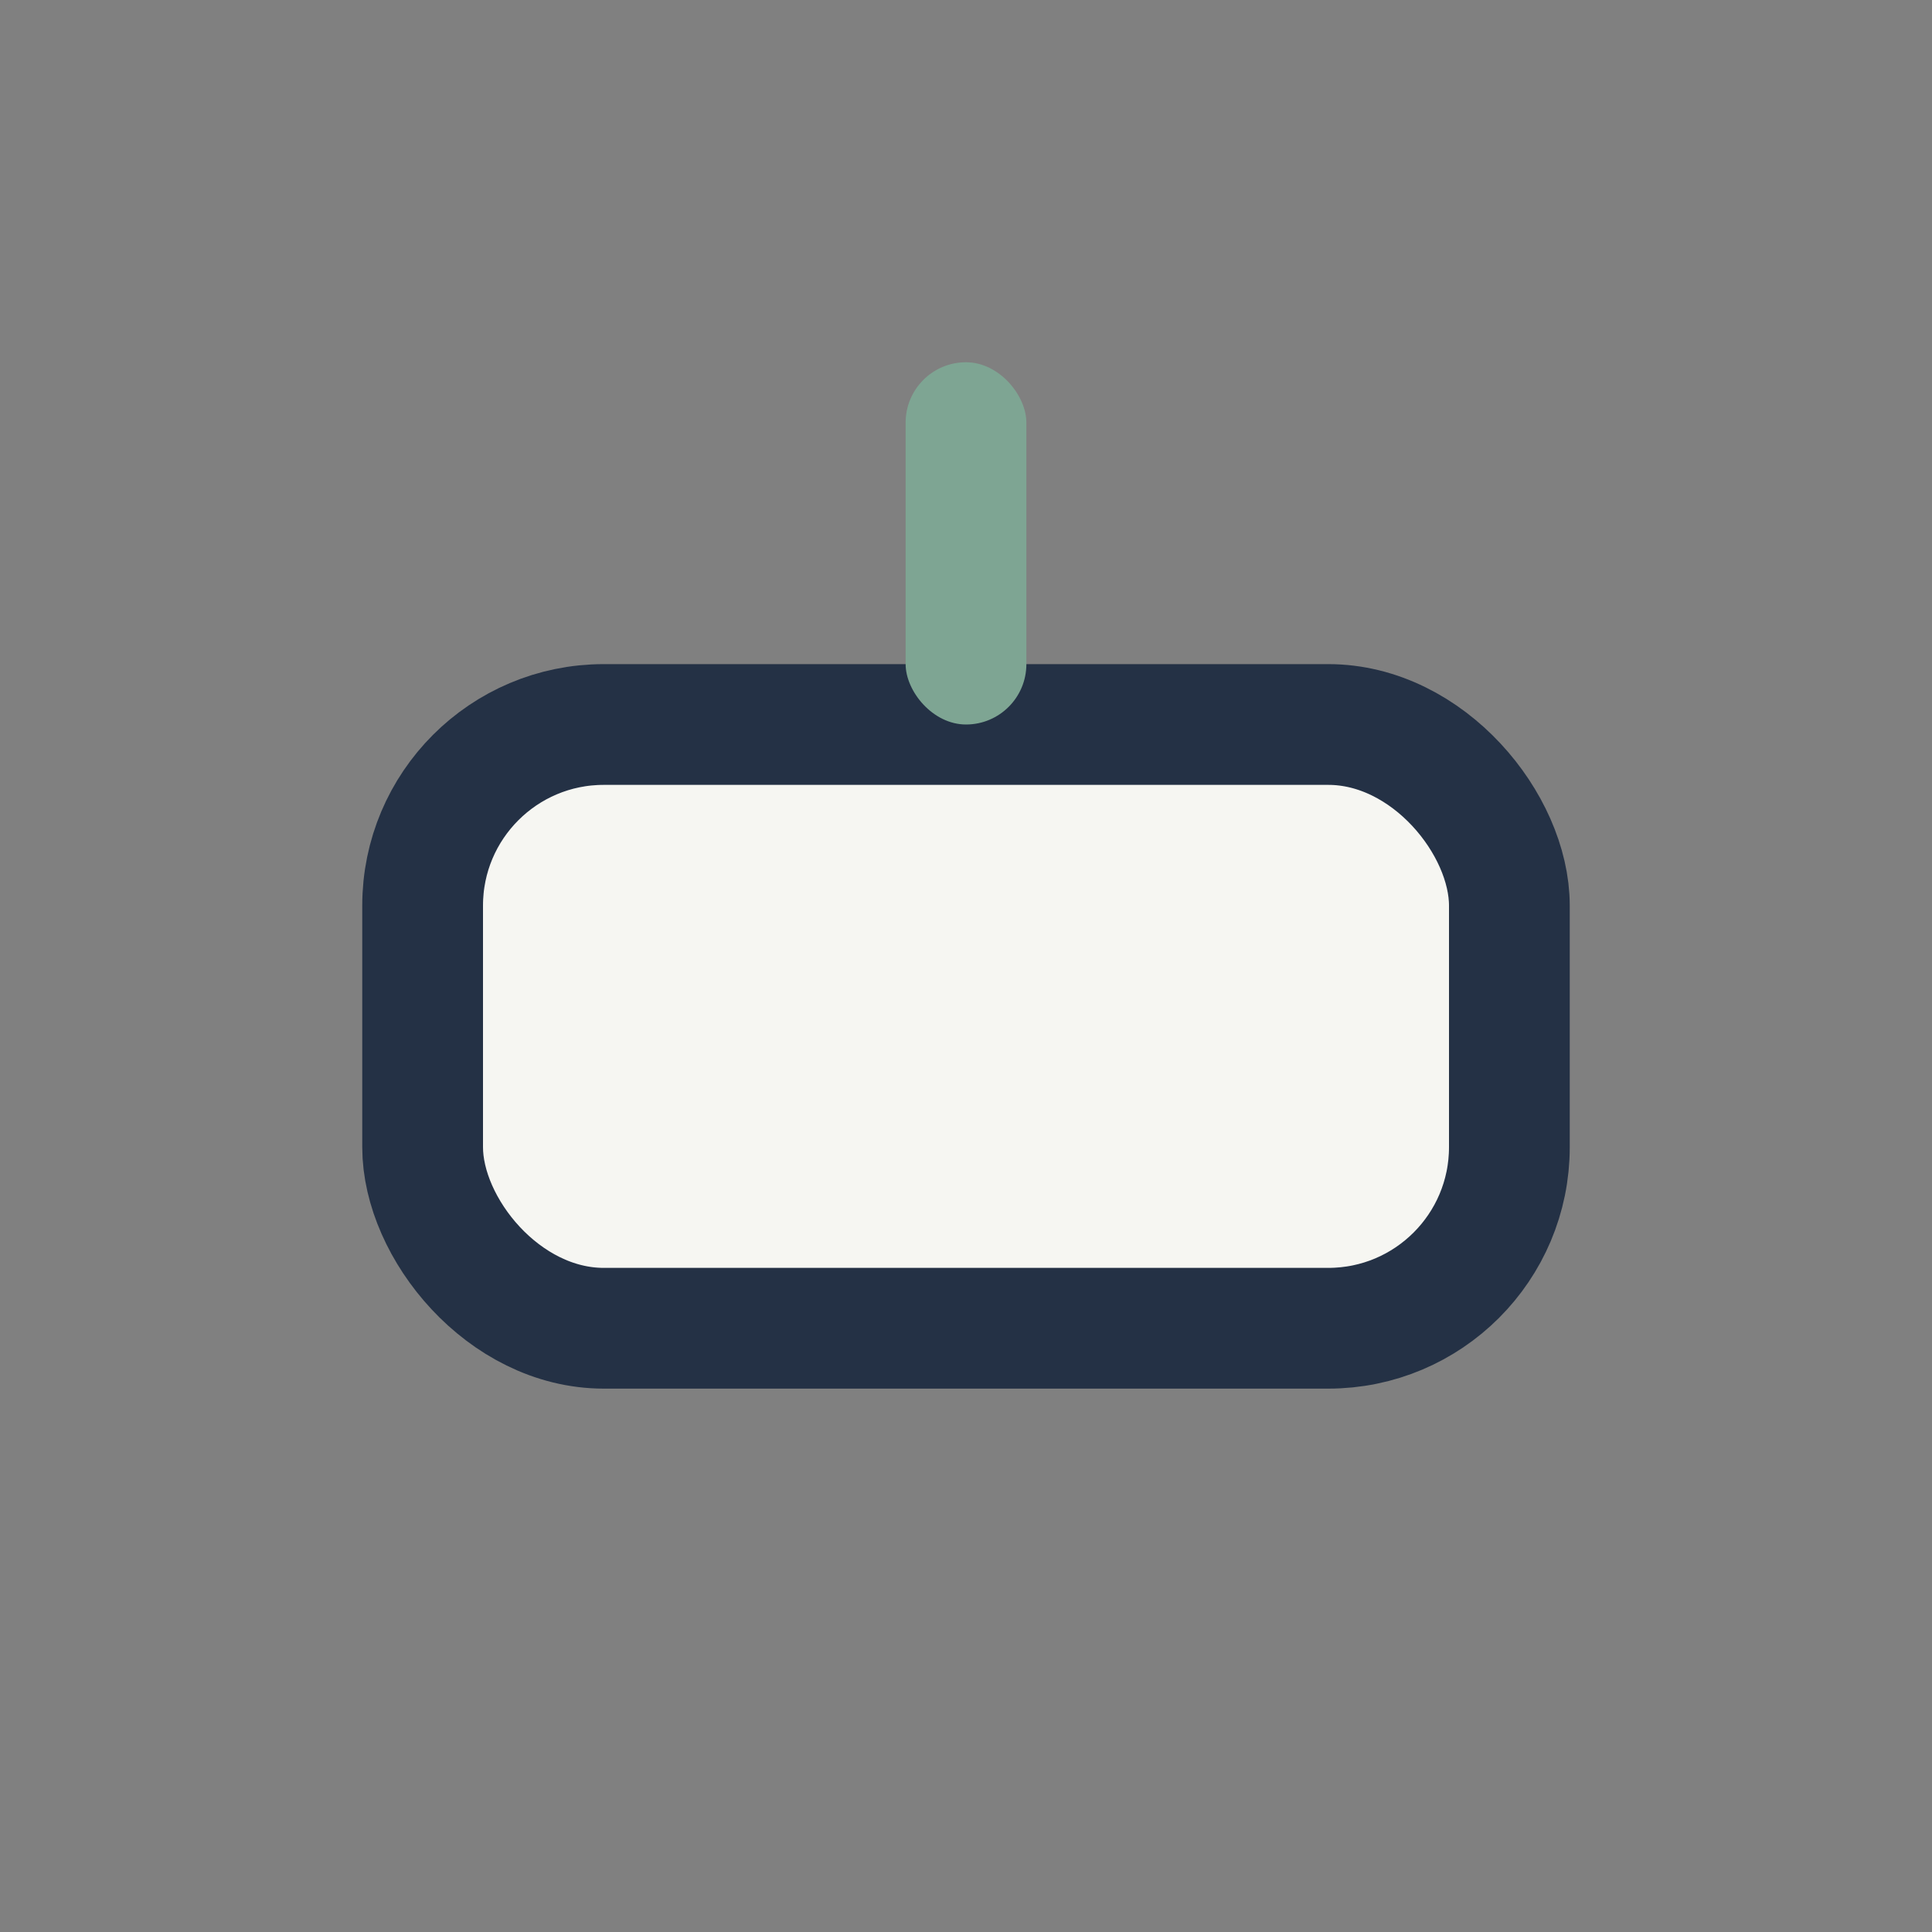 <?xml version="1.0" encoding="UTF-8"?>
<svg xmlns="http://www.w3.org/2000/svg" viewBox="0 0 32 32"><rect x="0" y="0" width="32" height="32" fill="#808080" stroke="none"/><rect x="7" y="12" width="18" height="10" rx="3" fill="#F6F6F2" stroke="#243145" stroke-width="2"/><rect x="15" y="6" width="2" height="6" rx="1" fill="#7EA593"/></svg>